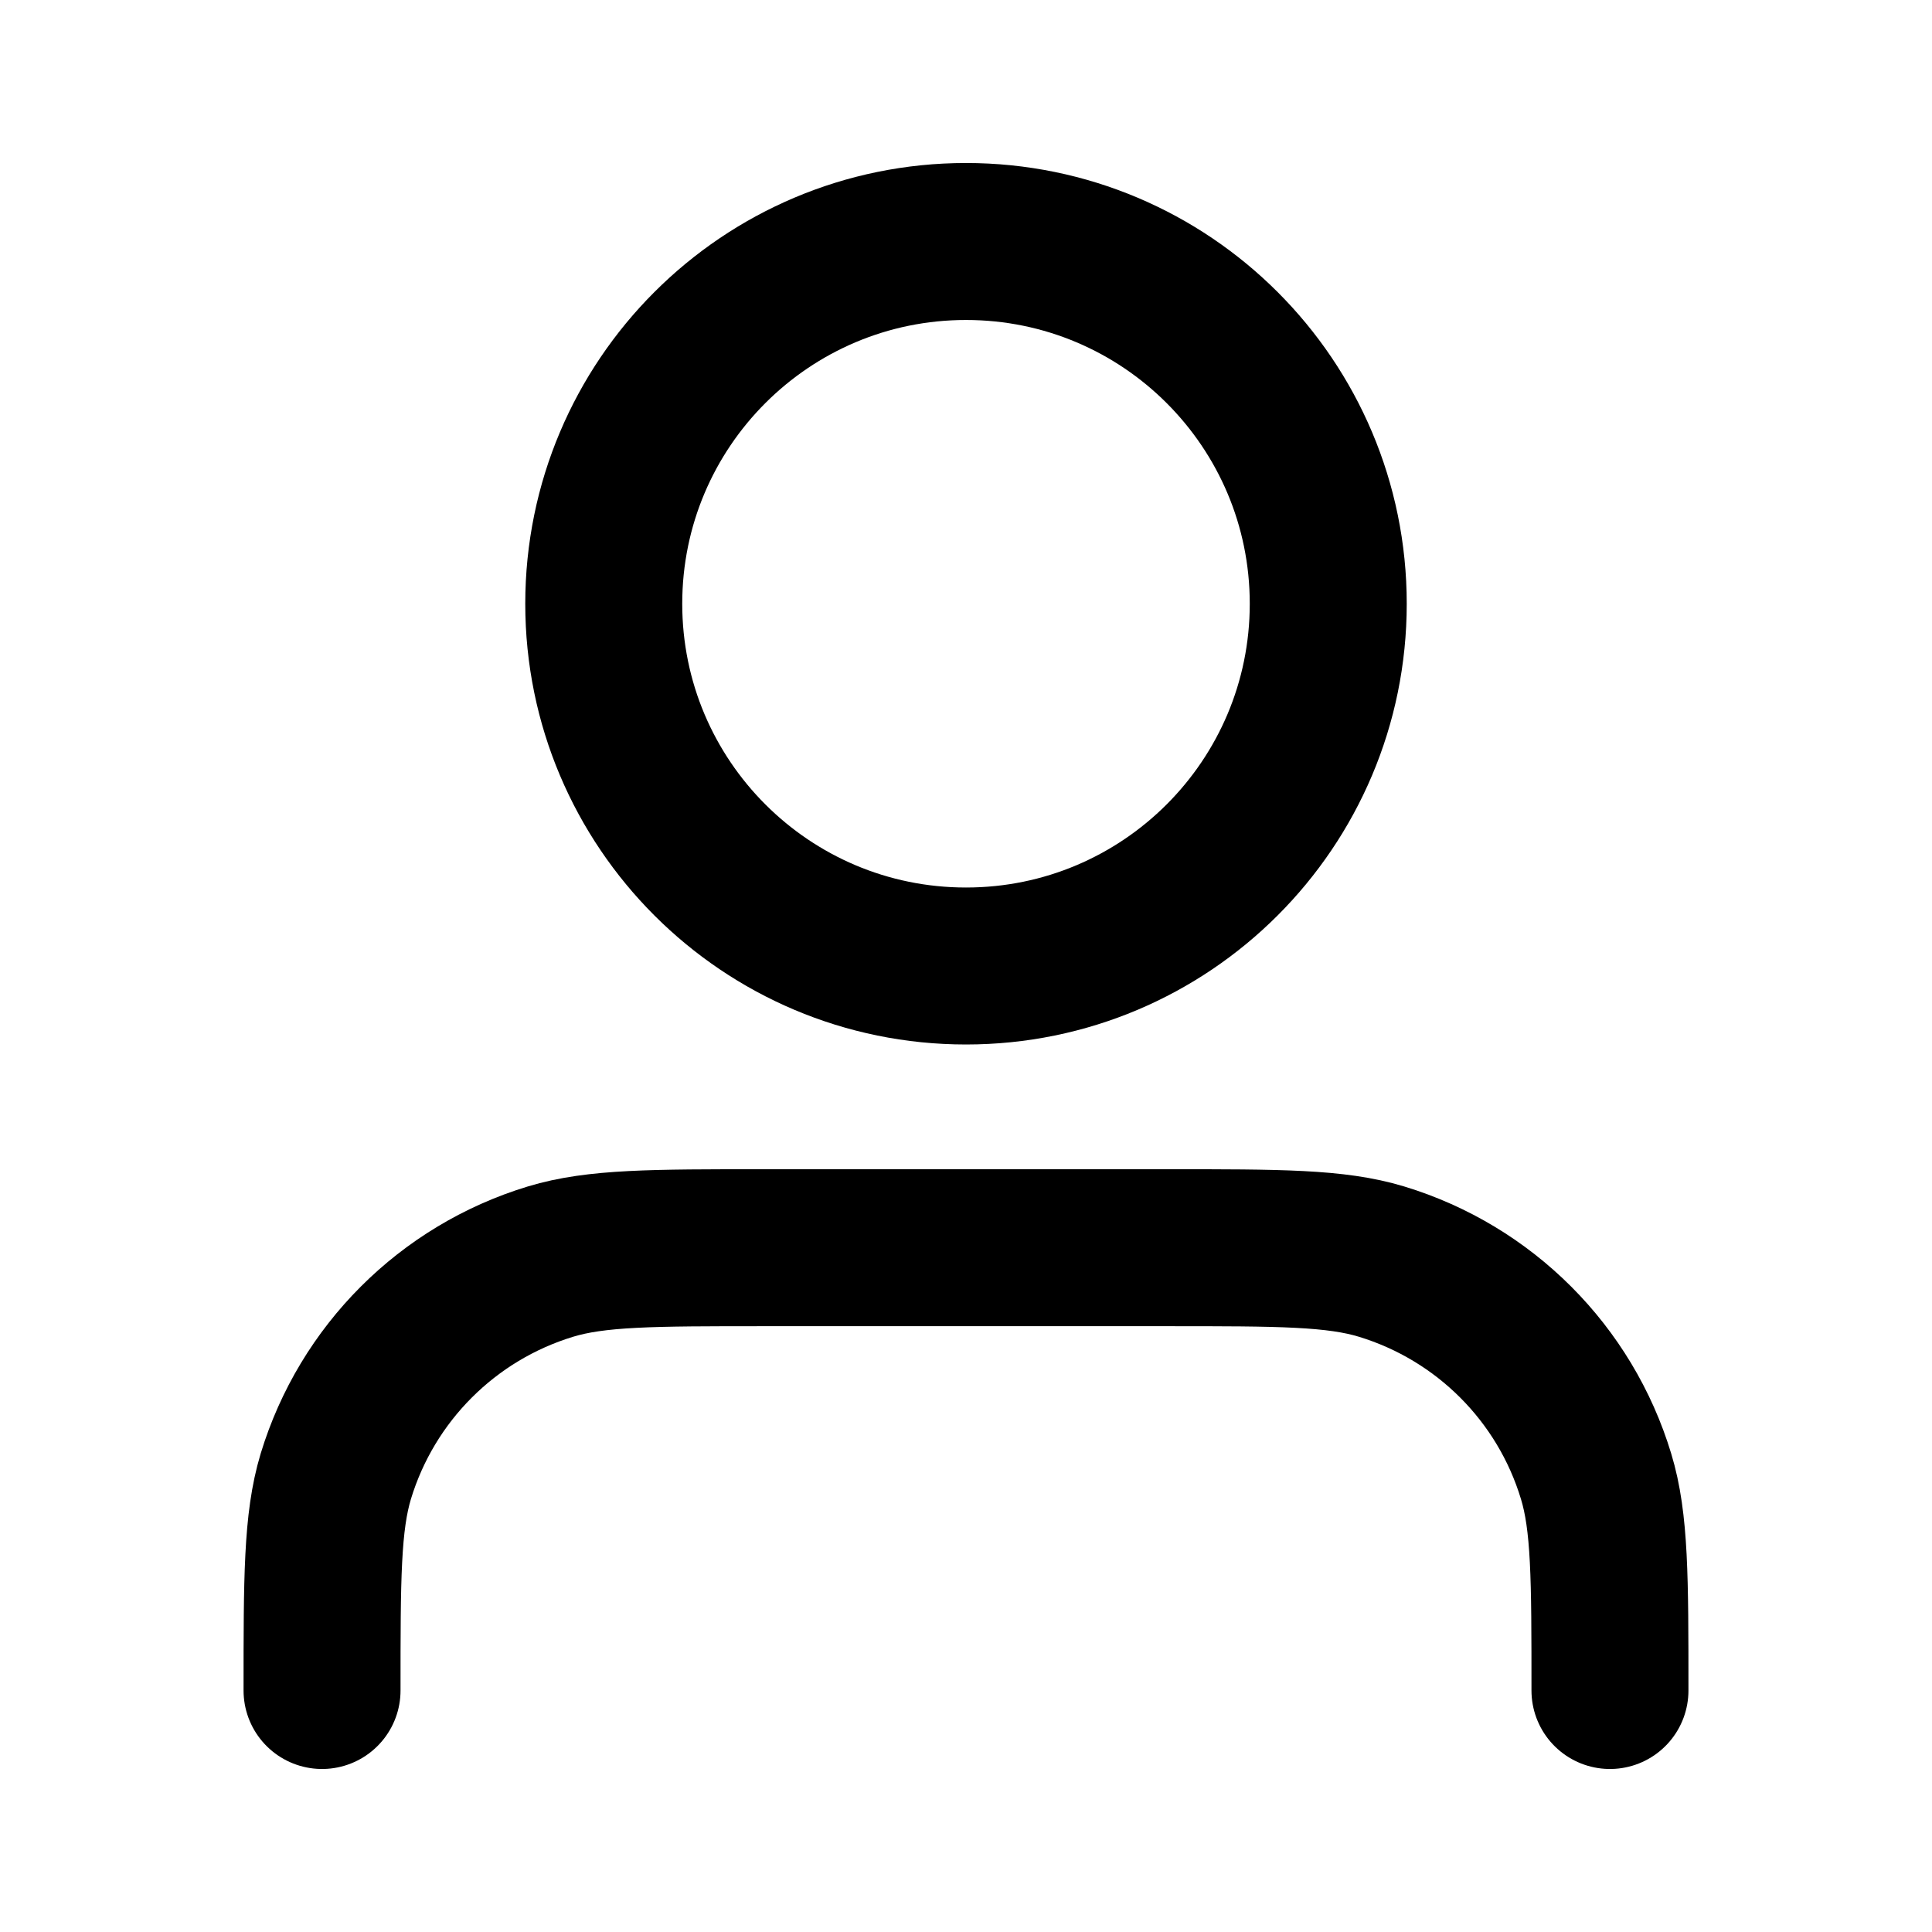 <svg width="16" height="16" viewBox="0 0 16 16" fill="none" xmlns="http://www.w3.org/2000/svg">
<path d="M13.333 14C13.333 13.07 13.333 12.604 13.218 12.226C12.96 11.374 12.293 10.707 11.441 10.448C11.062 10.333 10.597 10.333 9.666 10.333H6.333C5.403 10.333 4.938 10.333 4.559 10.448C3.707 10.707 3.04 11.374 2.781 12.226C2.667 12.604 2.667 13.07 2.667 14M11 5C11 6.657 9.657 8 8 8C6.343 8 5 6.657 5 5C5 3.343 6.343 2 8 2C9.657 2 11 3.343 11 5Z" stroke="black" stroke-width="1.3" stroke-linecap="round" stroke-linejoin="round"/>
</svg>
